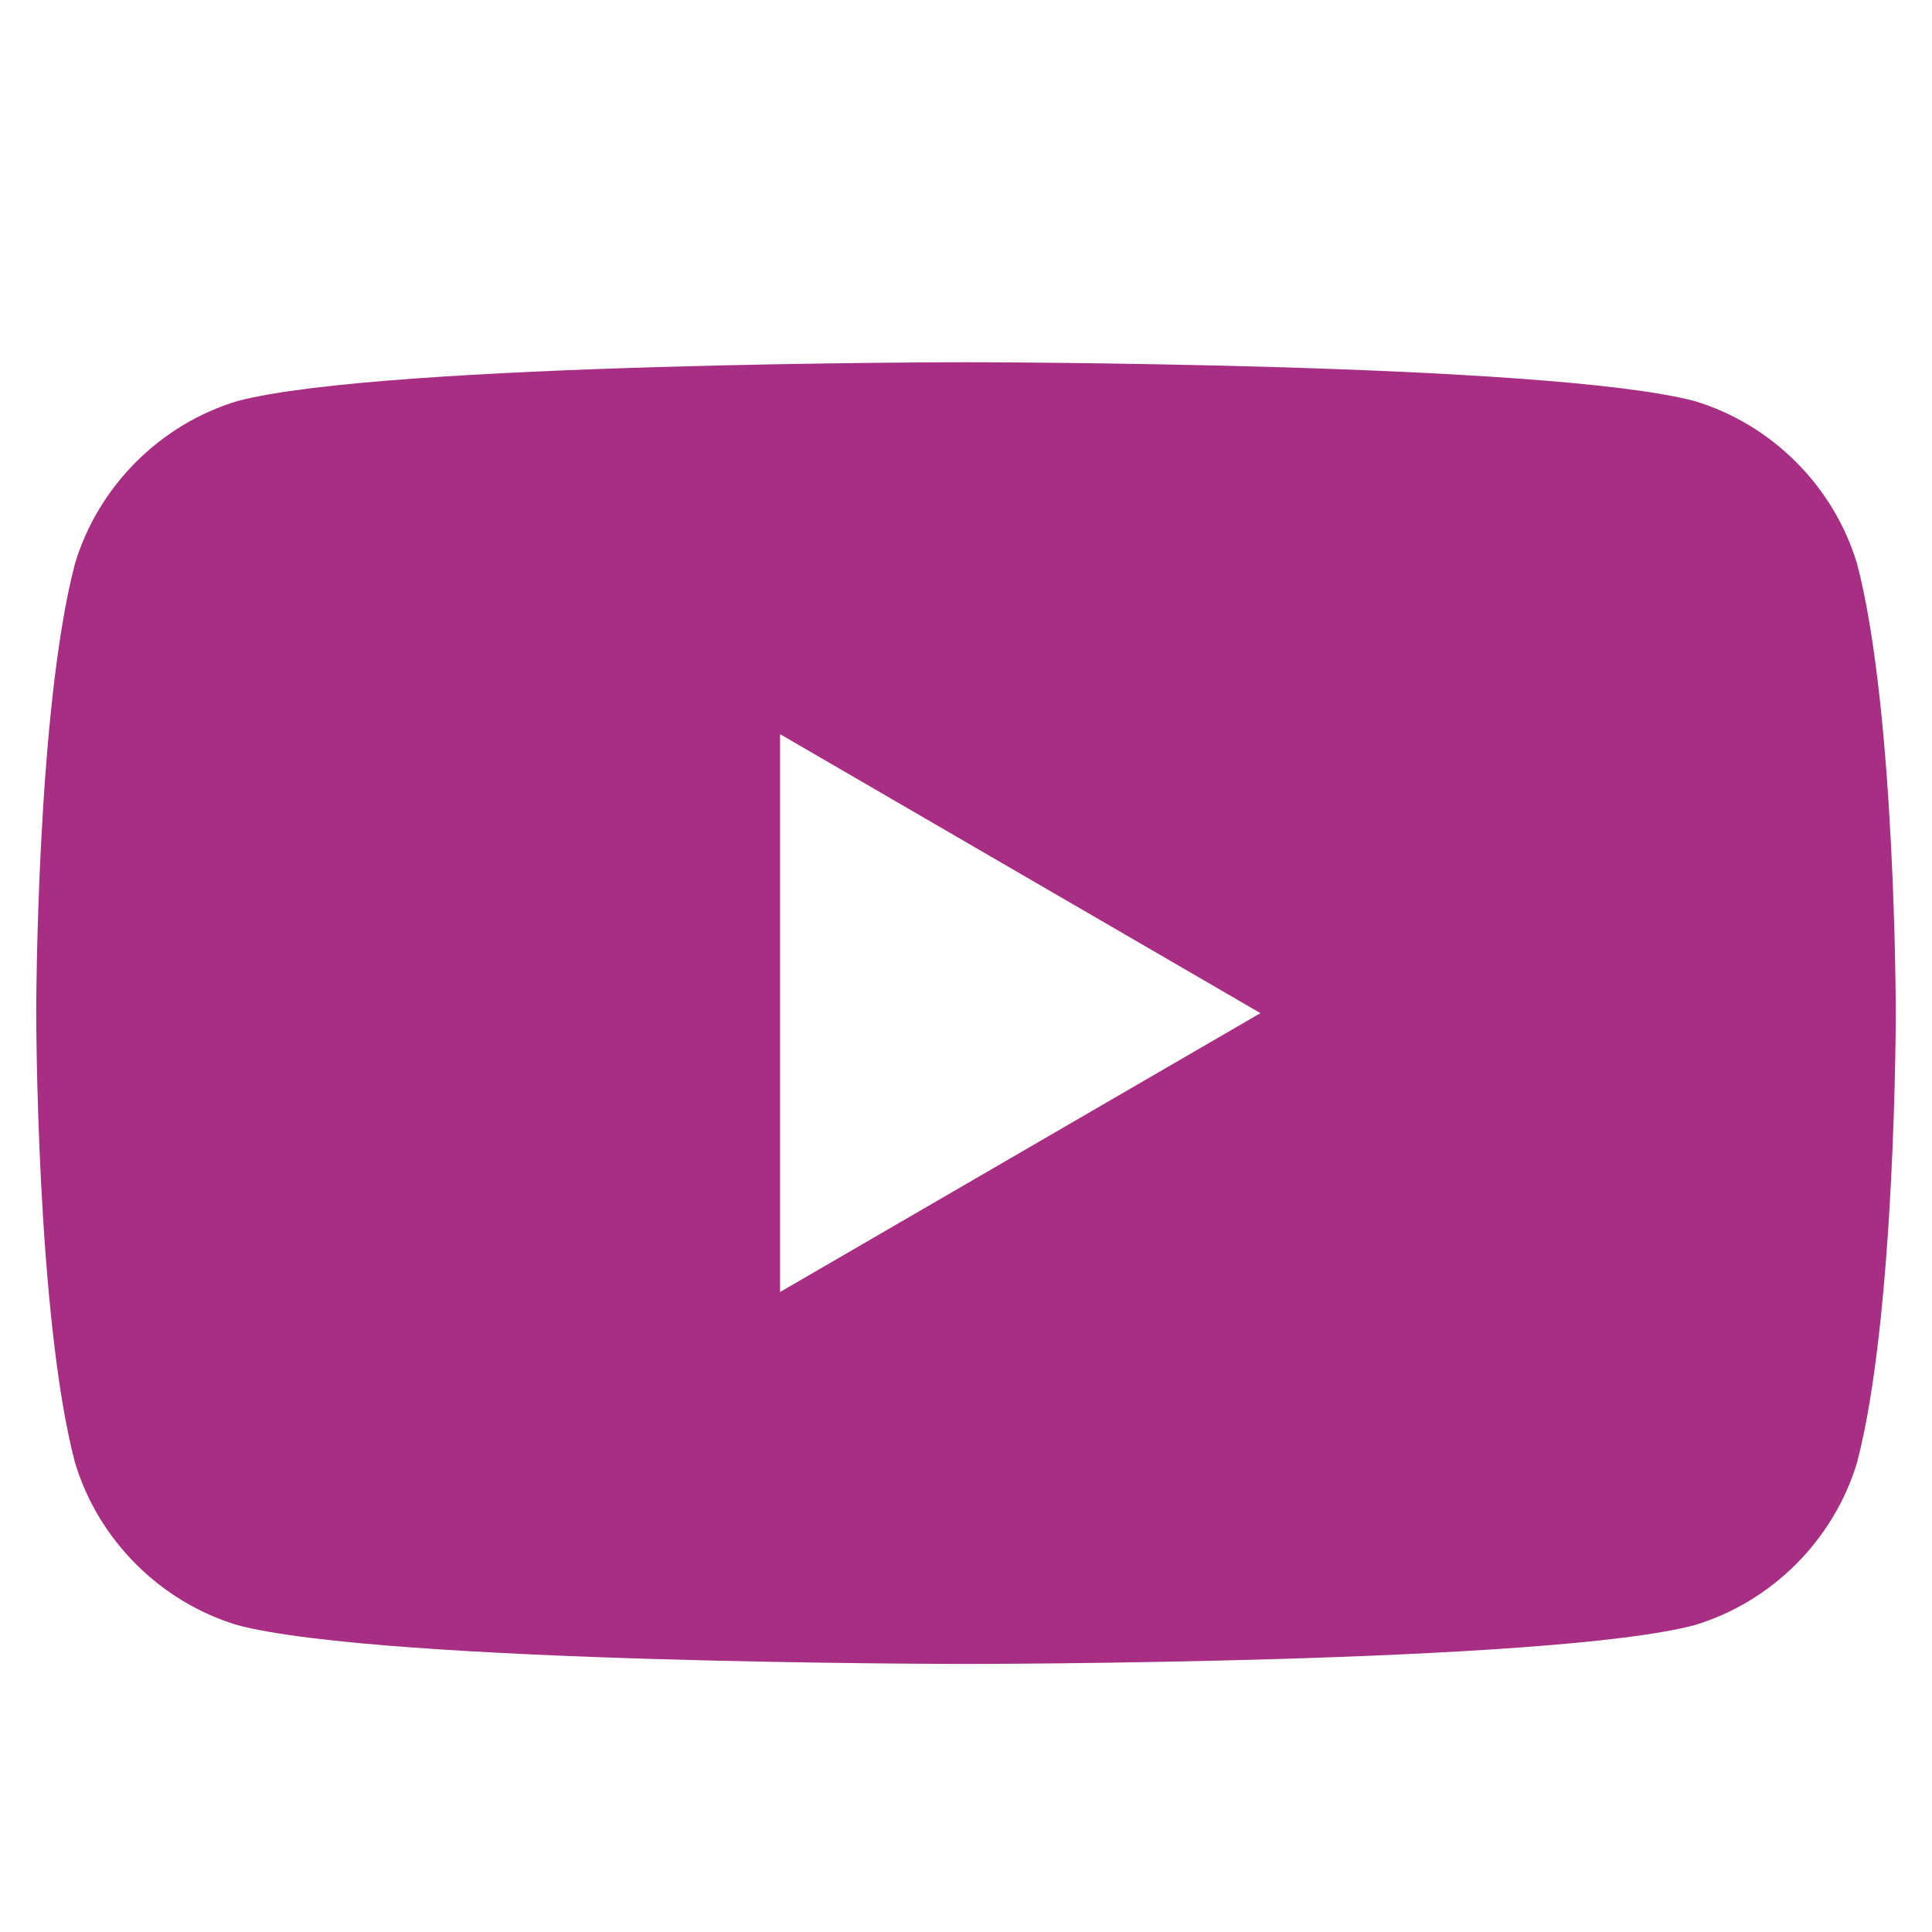 <svg width="20" height="20" viewBox="0 0 20 20" fill="none" xmlns="http://www.w3.org/2000/svg">
<path d="M19.224 5.835C18.983 5.033 18.342 4.392 17.54 4.151C16.016 3.75 10 3.75 10 3.75C10 3.75 3.984 3.75 2.46 4.151C1.658 4.392 1.017 5.033 0.776 5.835C0.375 7.359 0.375 10.488 0.375 10.488C0.375 10.488 0.375 13.616 0.776 15.14C1.017 15.942 1.658 16.583 2.46 16.824C3.984 17.225 10 17.225 10 17.225C10 17.225 16.016 17.225 17.54 16.824C18.342 16.583 18.983 15.942 19.224 15.14C19.625 13.616 19.625 10.488 19.625 10.488C19.625 10.488 19.625 7.359 19.224 5.835ZM8.075 13.375V7.6L13.048 10.488L8.075 13.375Z" fill="#A72E83"/>
</svg>
